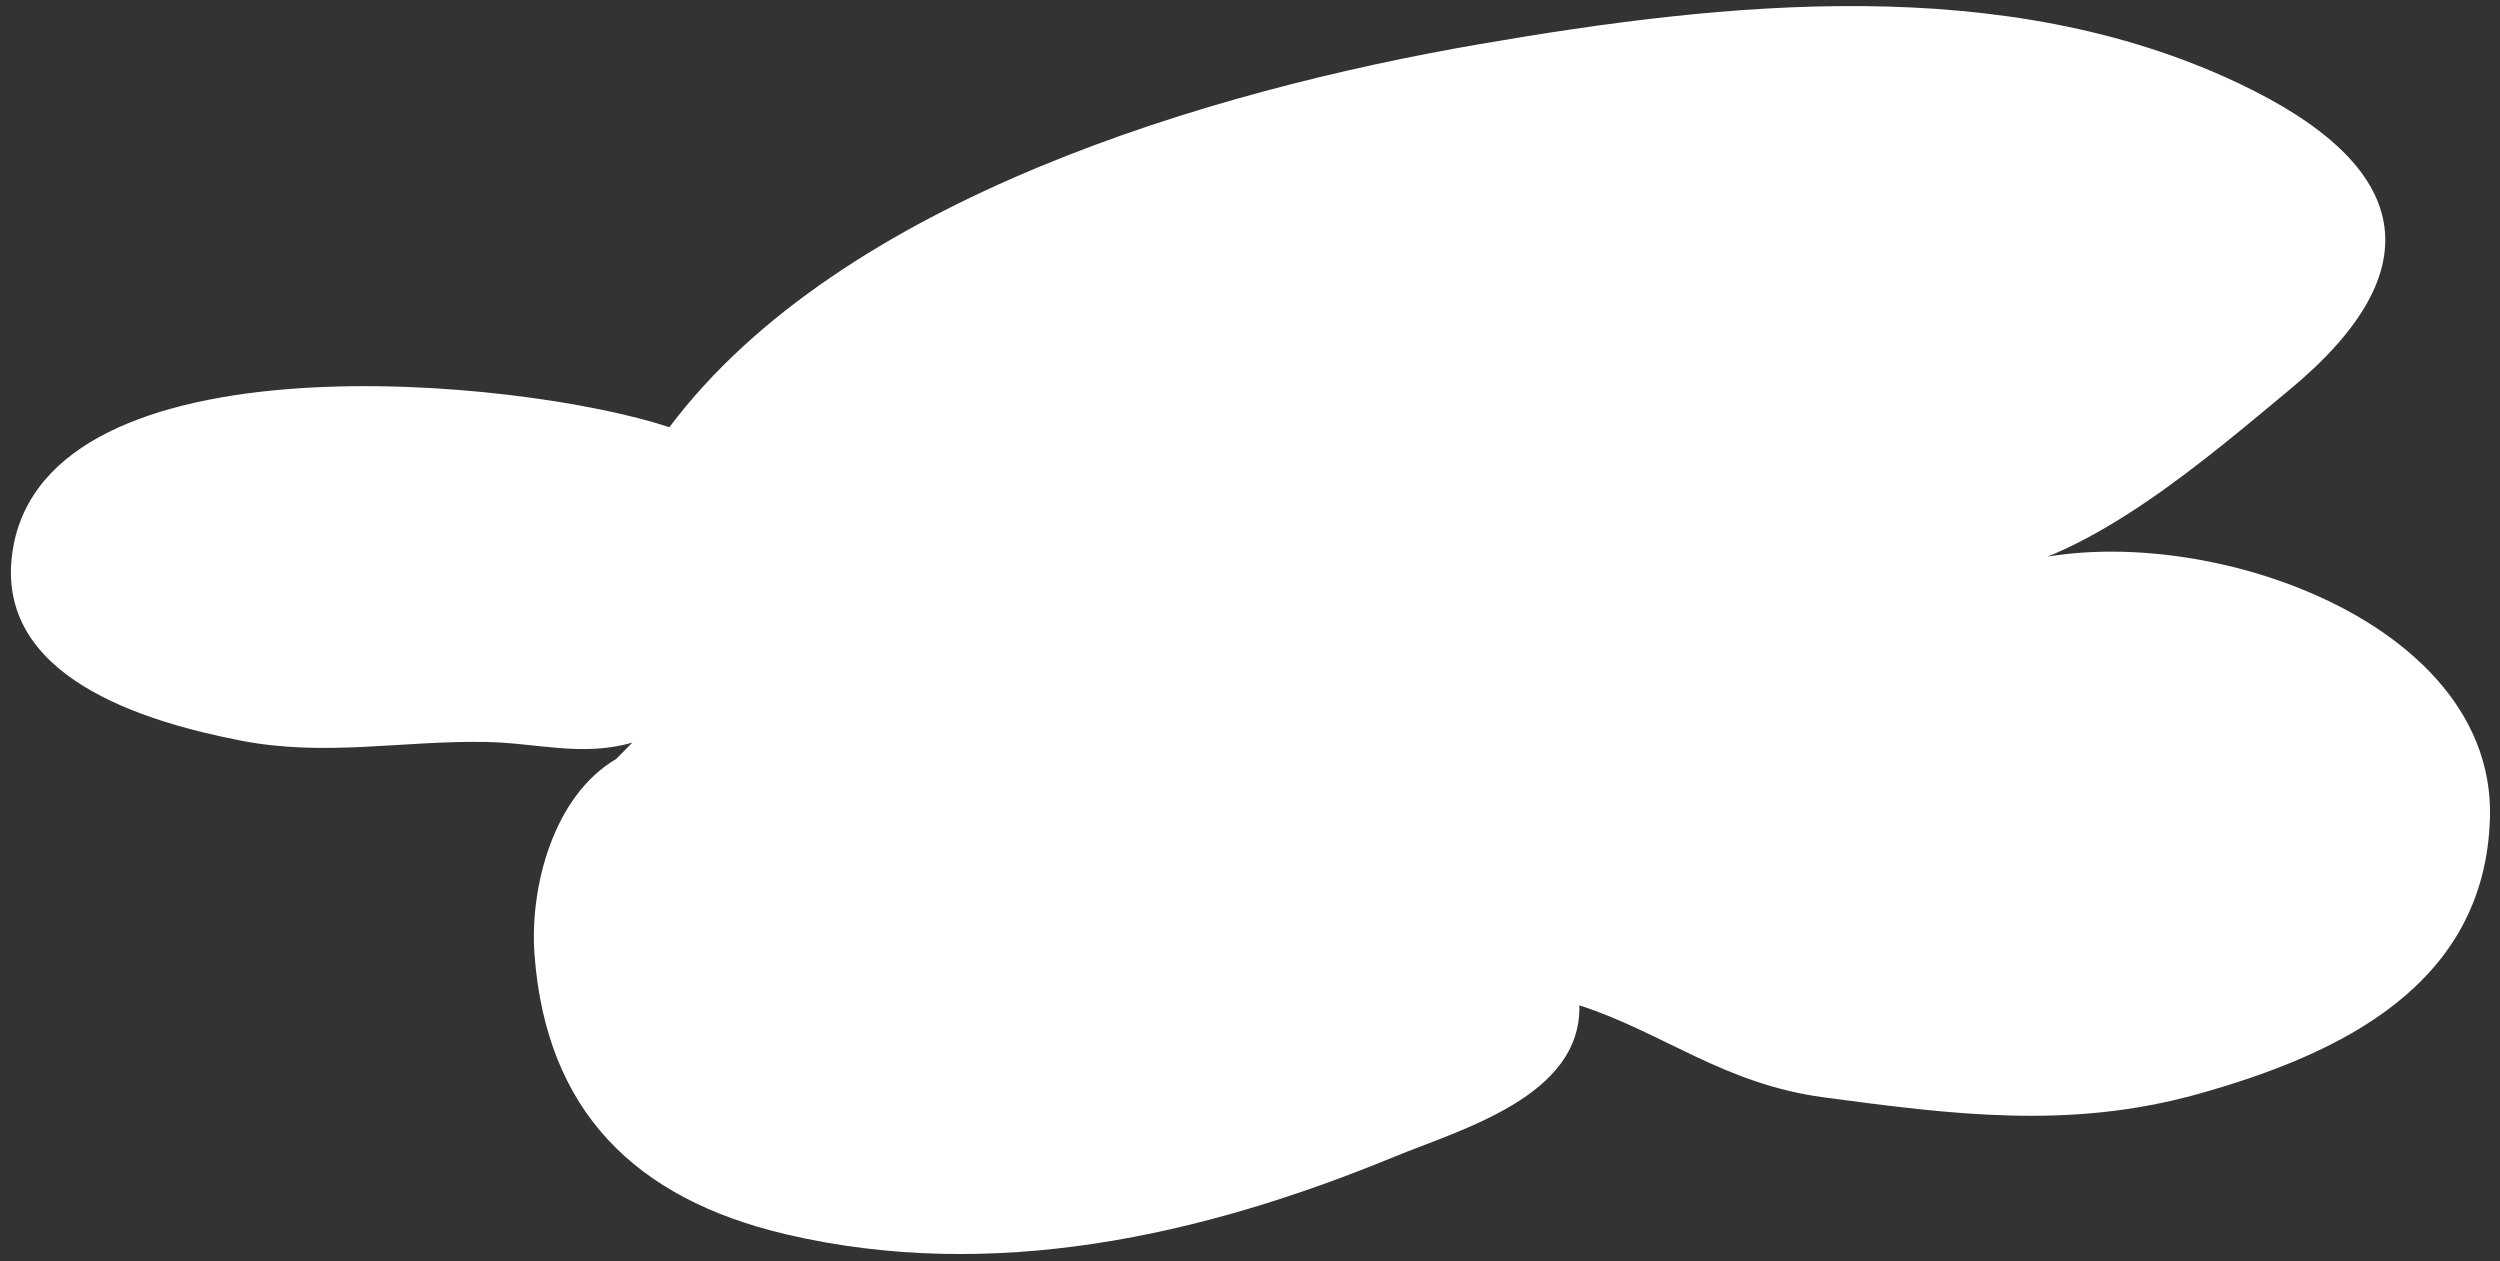 <?xml version="1.0" encoding="UTF-8"?> <svg xmlns="http://www.w3.org/2000/svg" width="226" height="114" viewBox="0 0 226 114" fill="none"><rect x="0" y="0" width="226" height="114" fill="#333333" stroke="none"/> <path d="M57.192 67.122C52.642 68.452 48.472 67.142 43.872 67.072C36.352 66.942 29.392 68.432 21.772 66.952C13.102 65.262 -0.619 61.222 1.141 49.792C4.181 29.972 47.151 34.172 60.511 38.622C76.052 17.932 109.502 8.172 133.752 3.992C156.142 0.132 181.172 -2.488 202.312 7.502C218.092 14.952 220.122 24.352 206.942 35.262C199.722 41.232 189.081 50.542 179.411 51.942C194.211 45.472 225.612 54.522 225.092 73.902C224.682 89.012 211.601 95.292 198.721 98.892C187.151 102.132 176.562 100.762 164.882 99.202C155.802 97.992 150.312 93.312 142.772 90.882C142.992 99.112 132.051 102.102 125.991 104.592C108.651 111.742 89.712 115.972 71.022 111.572C57.392 108.362 49.382 100.412 48.322 86.322C47.862 80.182 50.031 71.942 55.701 68.612L57.192 67.102V67.122Z" fill="white"></path> </svg> 